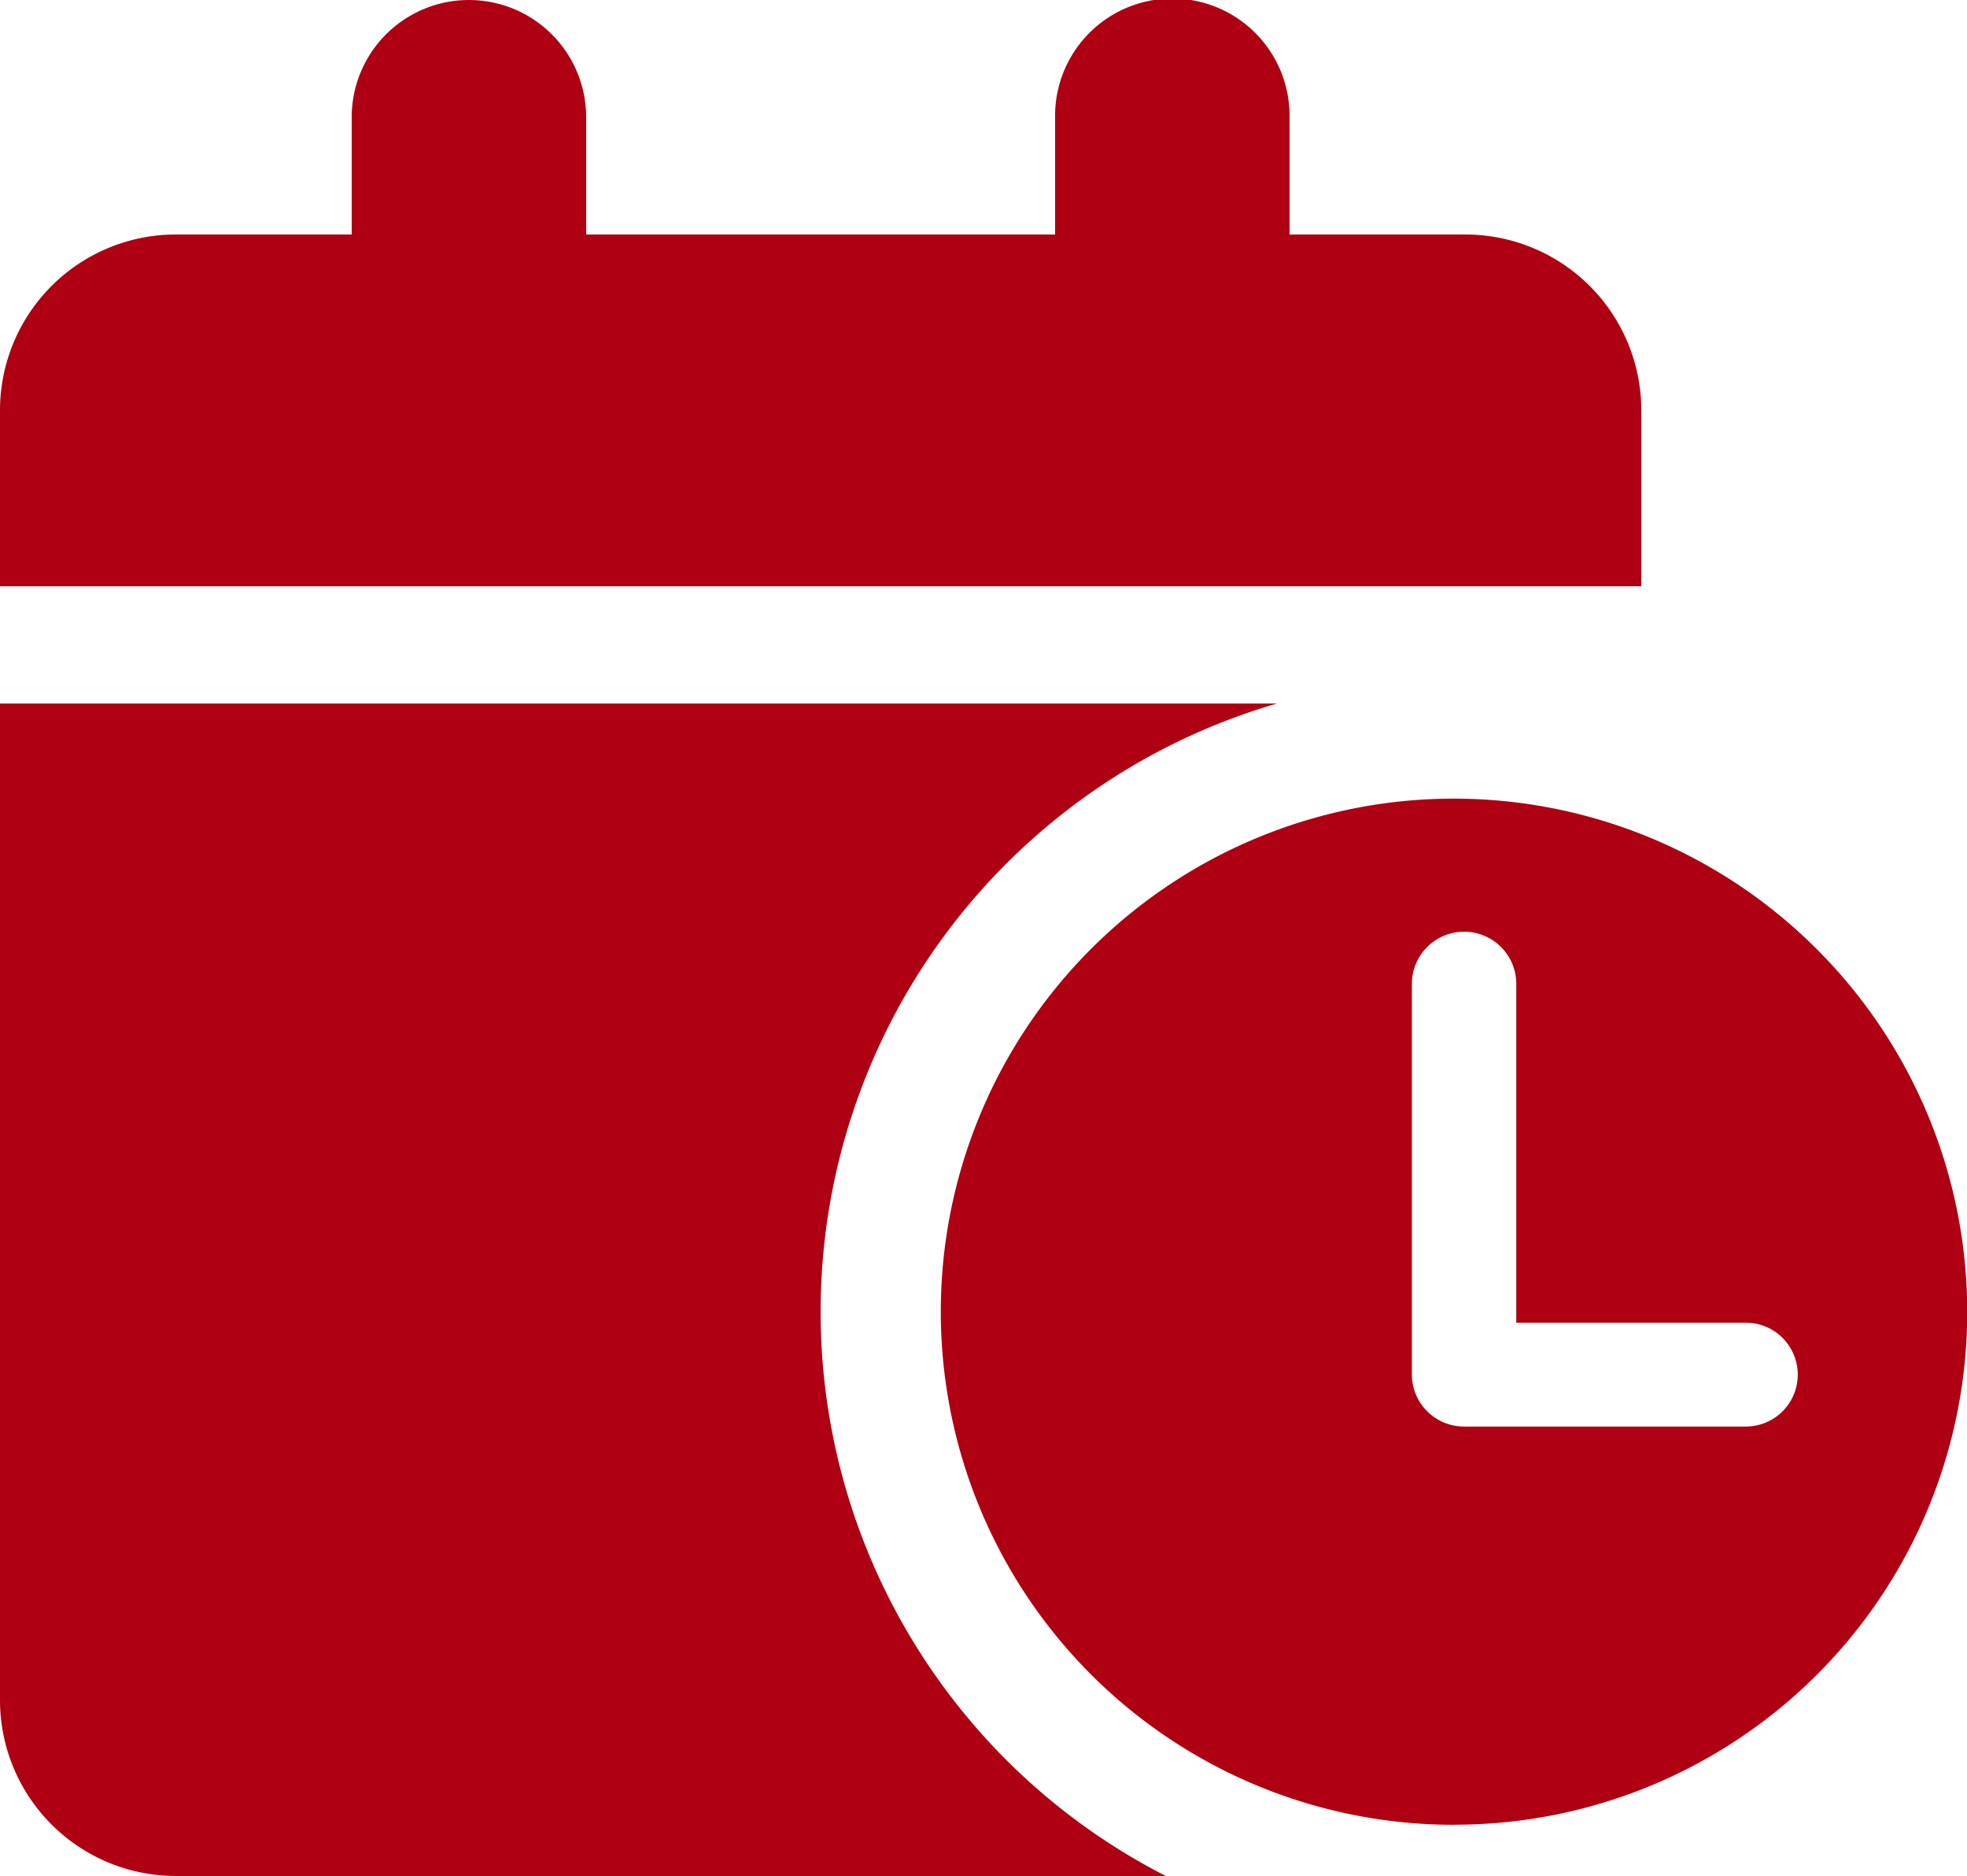 <svg xmlns="http://www.w3.org/2000/svg" width="107.26" height="102.282" viewBox="0 0 107.26 102.282"><path d="M63.571,102.282H9.589A9.59,9.59,0,0,1,0,92.694V38.356H69.632a34.545,34.545,0,0,0-6.061,63.926Zm15.724-2.791A27.974,27.974,0,1,1,96.659,49.6a28.1,28.1,0,0,1,5.618,5.986,27.953,27.953,0,0,1-22.983,43.9ZM79.836,50.8A2.842,2.842,0,0,0,76.99,53.63V74.947a2.842,2.842,0,0,0,2.846,2.831H95.2a2.831,2.831,0,1,0,0-5.662H82.682V53.63A2.841,2.841,0,0,0,79.836,50.8ZM89.5,31.963H0V22.374a9.589,9.589,0,0,1,9.589-9.589h9.589V6.393a6.392,6.392,0,1,1,12.785,0v6.393H57.534V6.393a6.393,6.393,0,1,1,12.785,0v6.393h9.589A9.59,9.59,0,0,1,89.5,22.374v9.588Z" fill="#af0013"/></svg>